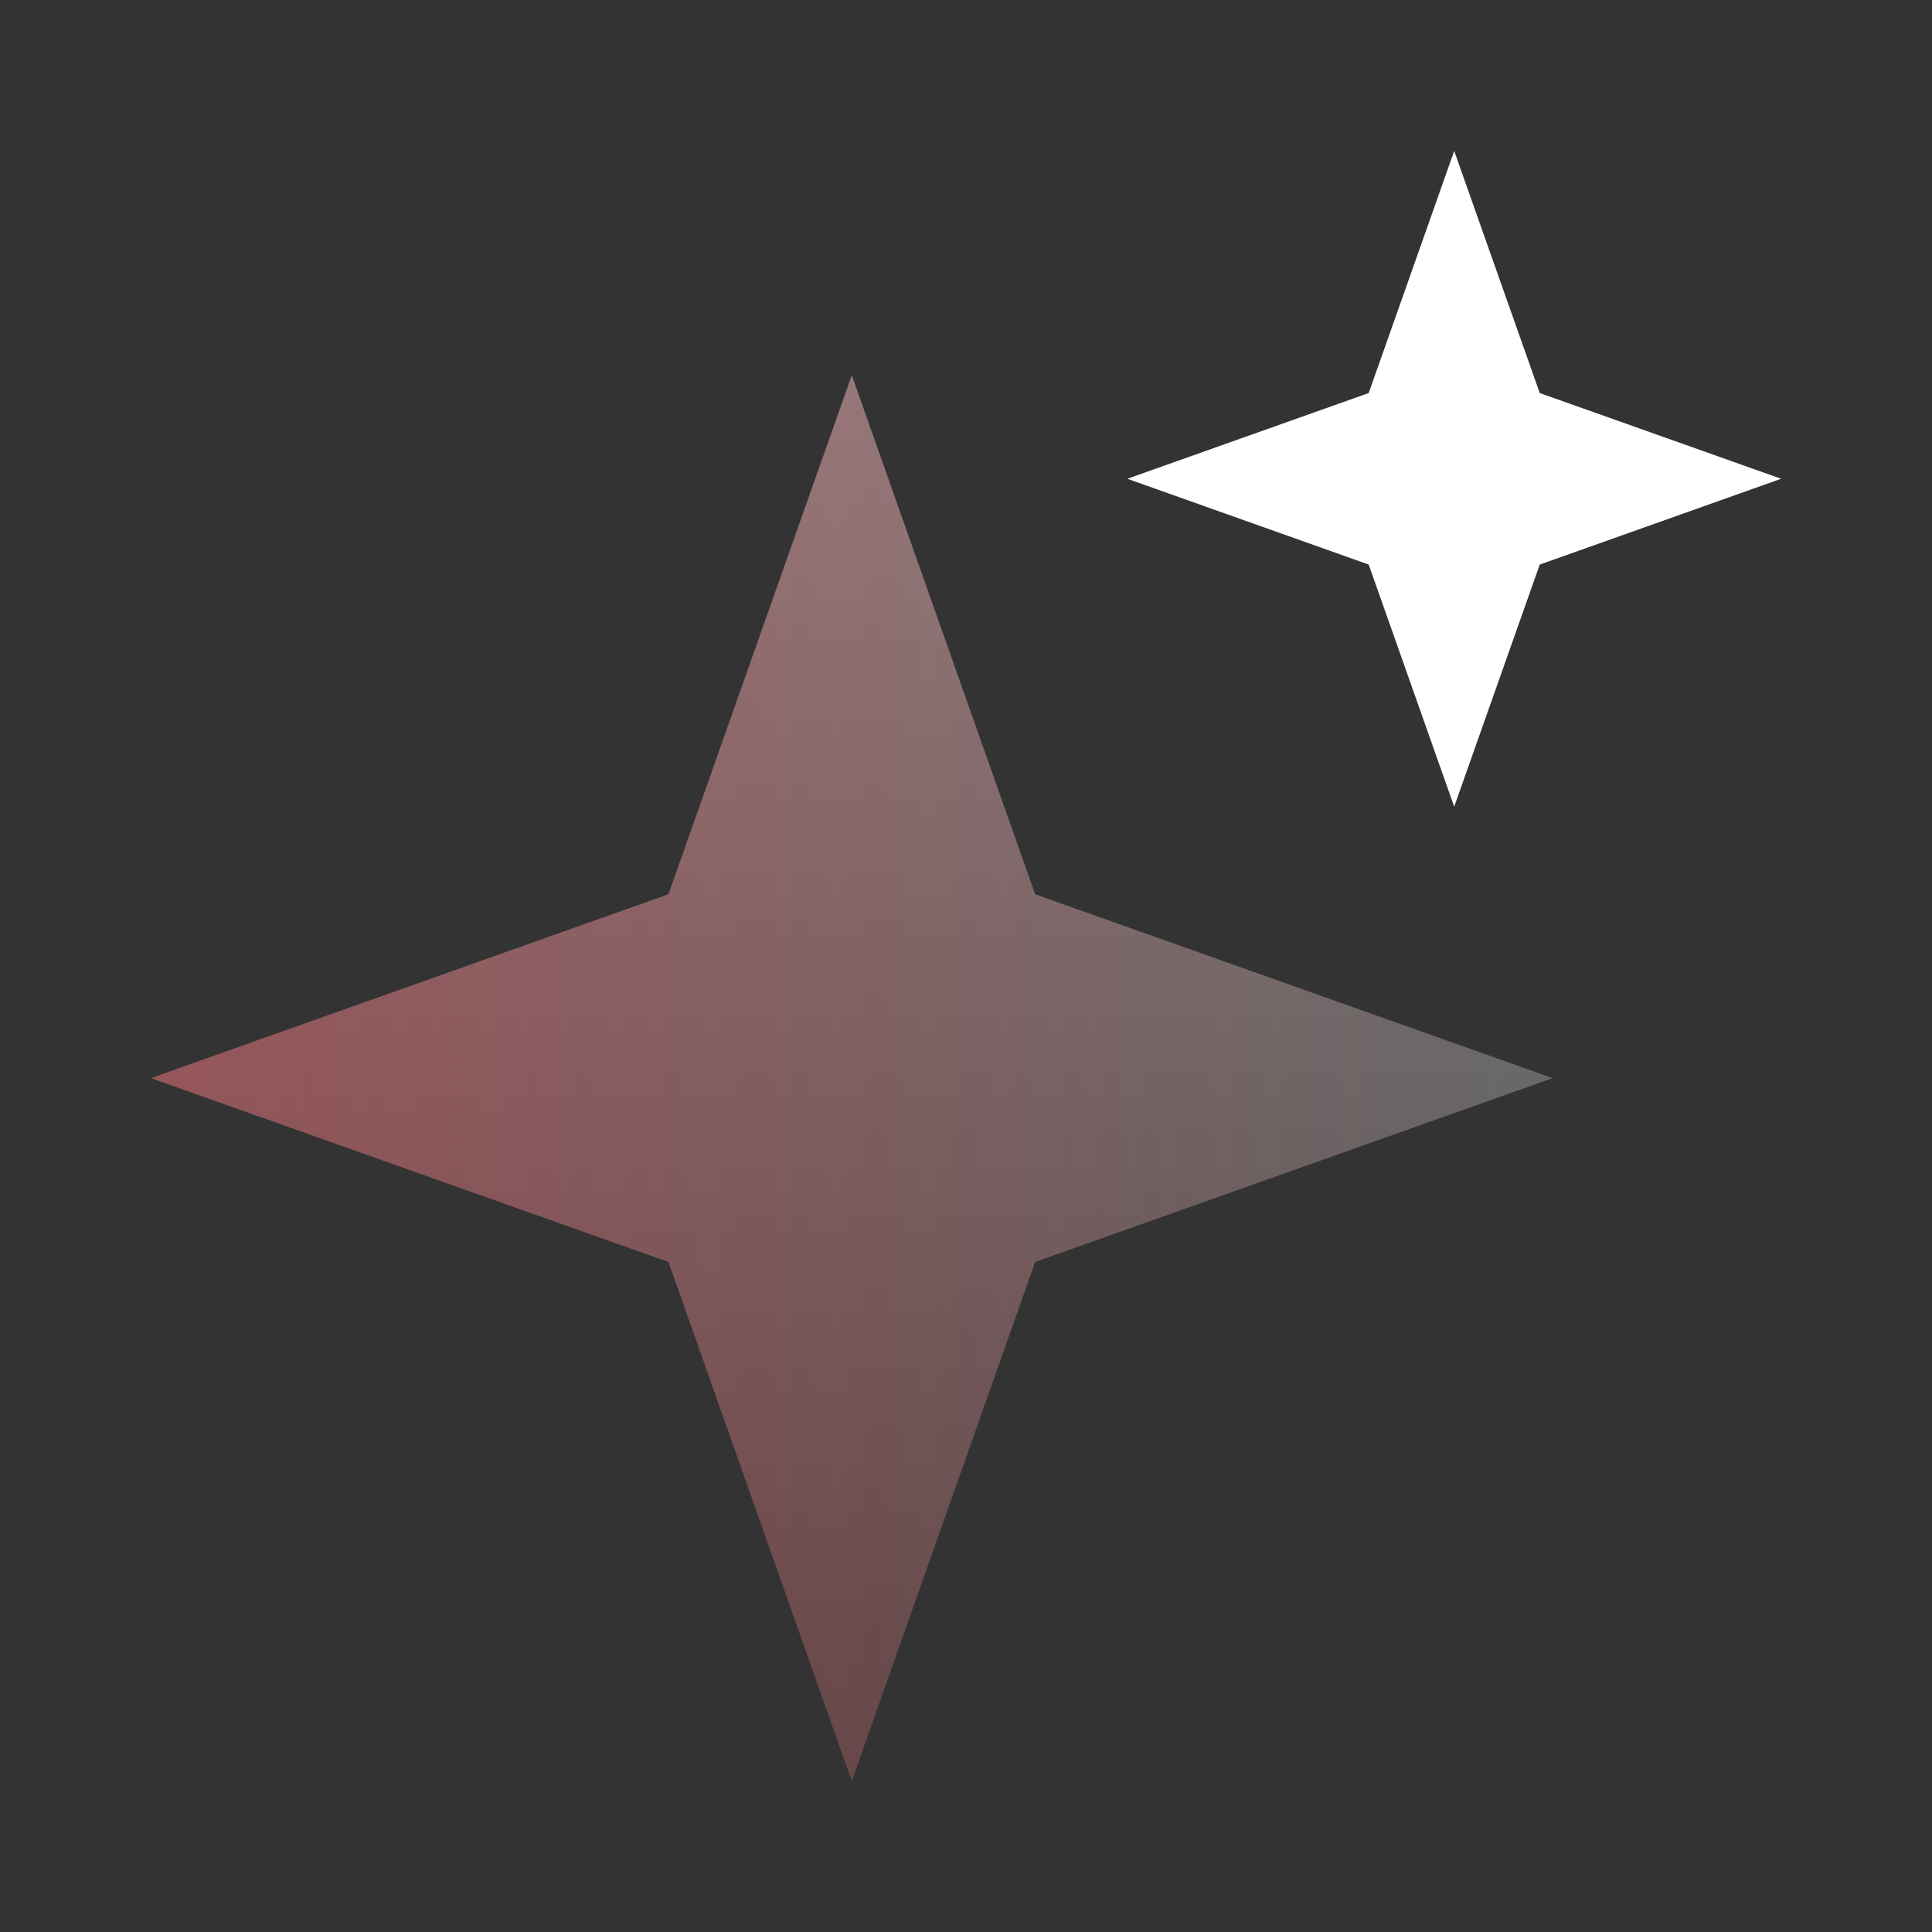 <?xml version="1.0" encoding="utf-8"?>
<svg xmlns="http://www.w3.org/2000/svg" fill="none" height="32" viewBox="0 0 32 32" width="32">
<rect x="0" y="0" width="32" height="32" fill="#333333" stroke="none"/>
<path d="M2.5 17.857L11.072 14.812L14.108 6.215L17.145 14.812L25.717 17.857L17.145 20.902L14.108 29.5L11.072 20.902L2.5 17.857Z" fill="url(#paint0_linear_5585_60956)" fill-opacity="0.4"/>
<path d="M2.5 17.857L11.072 14.812L14.108 6.215L17.145 14.812L25.717 17.857L17.145 20.902L14.108 29.5L11.072 20.902L2.5 17.857Z" fill="url(#paint1_linear_5585_60956)" fill-opacity="0.3"/>
<path d="M18.672 7.93L22.67 6.51L24.086 2.5L25.503 6.51L29.501 7.93L25.503 9.351L24.086 13.361L22.67 9.351L18.672 7.93Z" fill="white"/>
<defs>
<linearGradient gradientUnits="userSpaceOnUse" id="paint0_linear_5585_60956" x1="14.108" x2="14.108" y1="6.215" y2="29.5">
<stop stop-color="white"/>
<stop offset="1" stop-color="white" stop-opacity="0.3"/>
</linearGradient>
<linearGradient gradientUnits="userSpaceOnUse" id="paint1_linear_5585_60956" x1="25.717" x2="2.5" y1="17.857" y2="17.857">
<stop stop-color="#FF2B39" stop-opacity="0"/>
<stop offset="1" stop-color="#FF2B39"/>
</linearGradient>
</defs>
</svg>